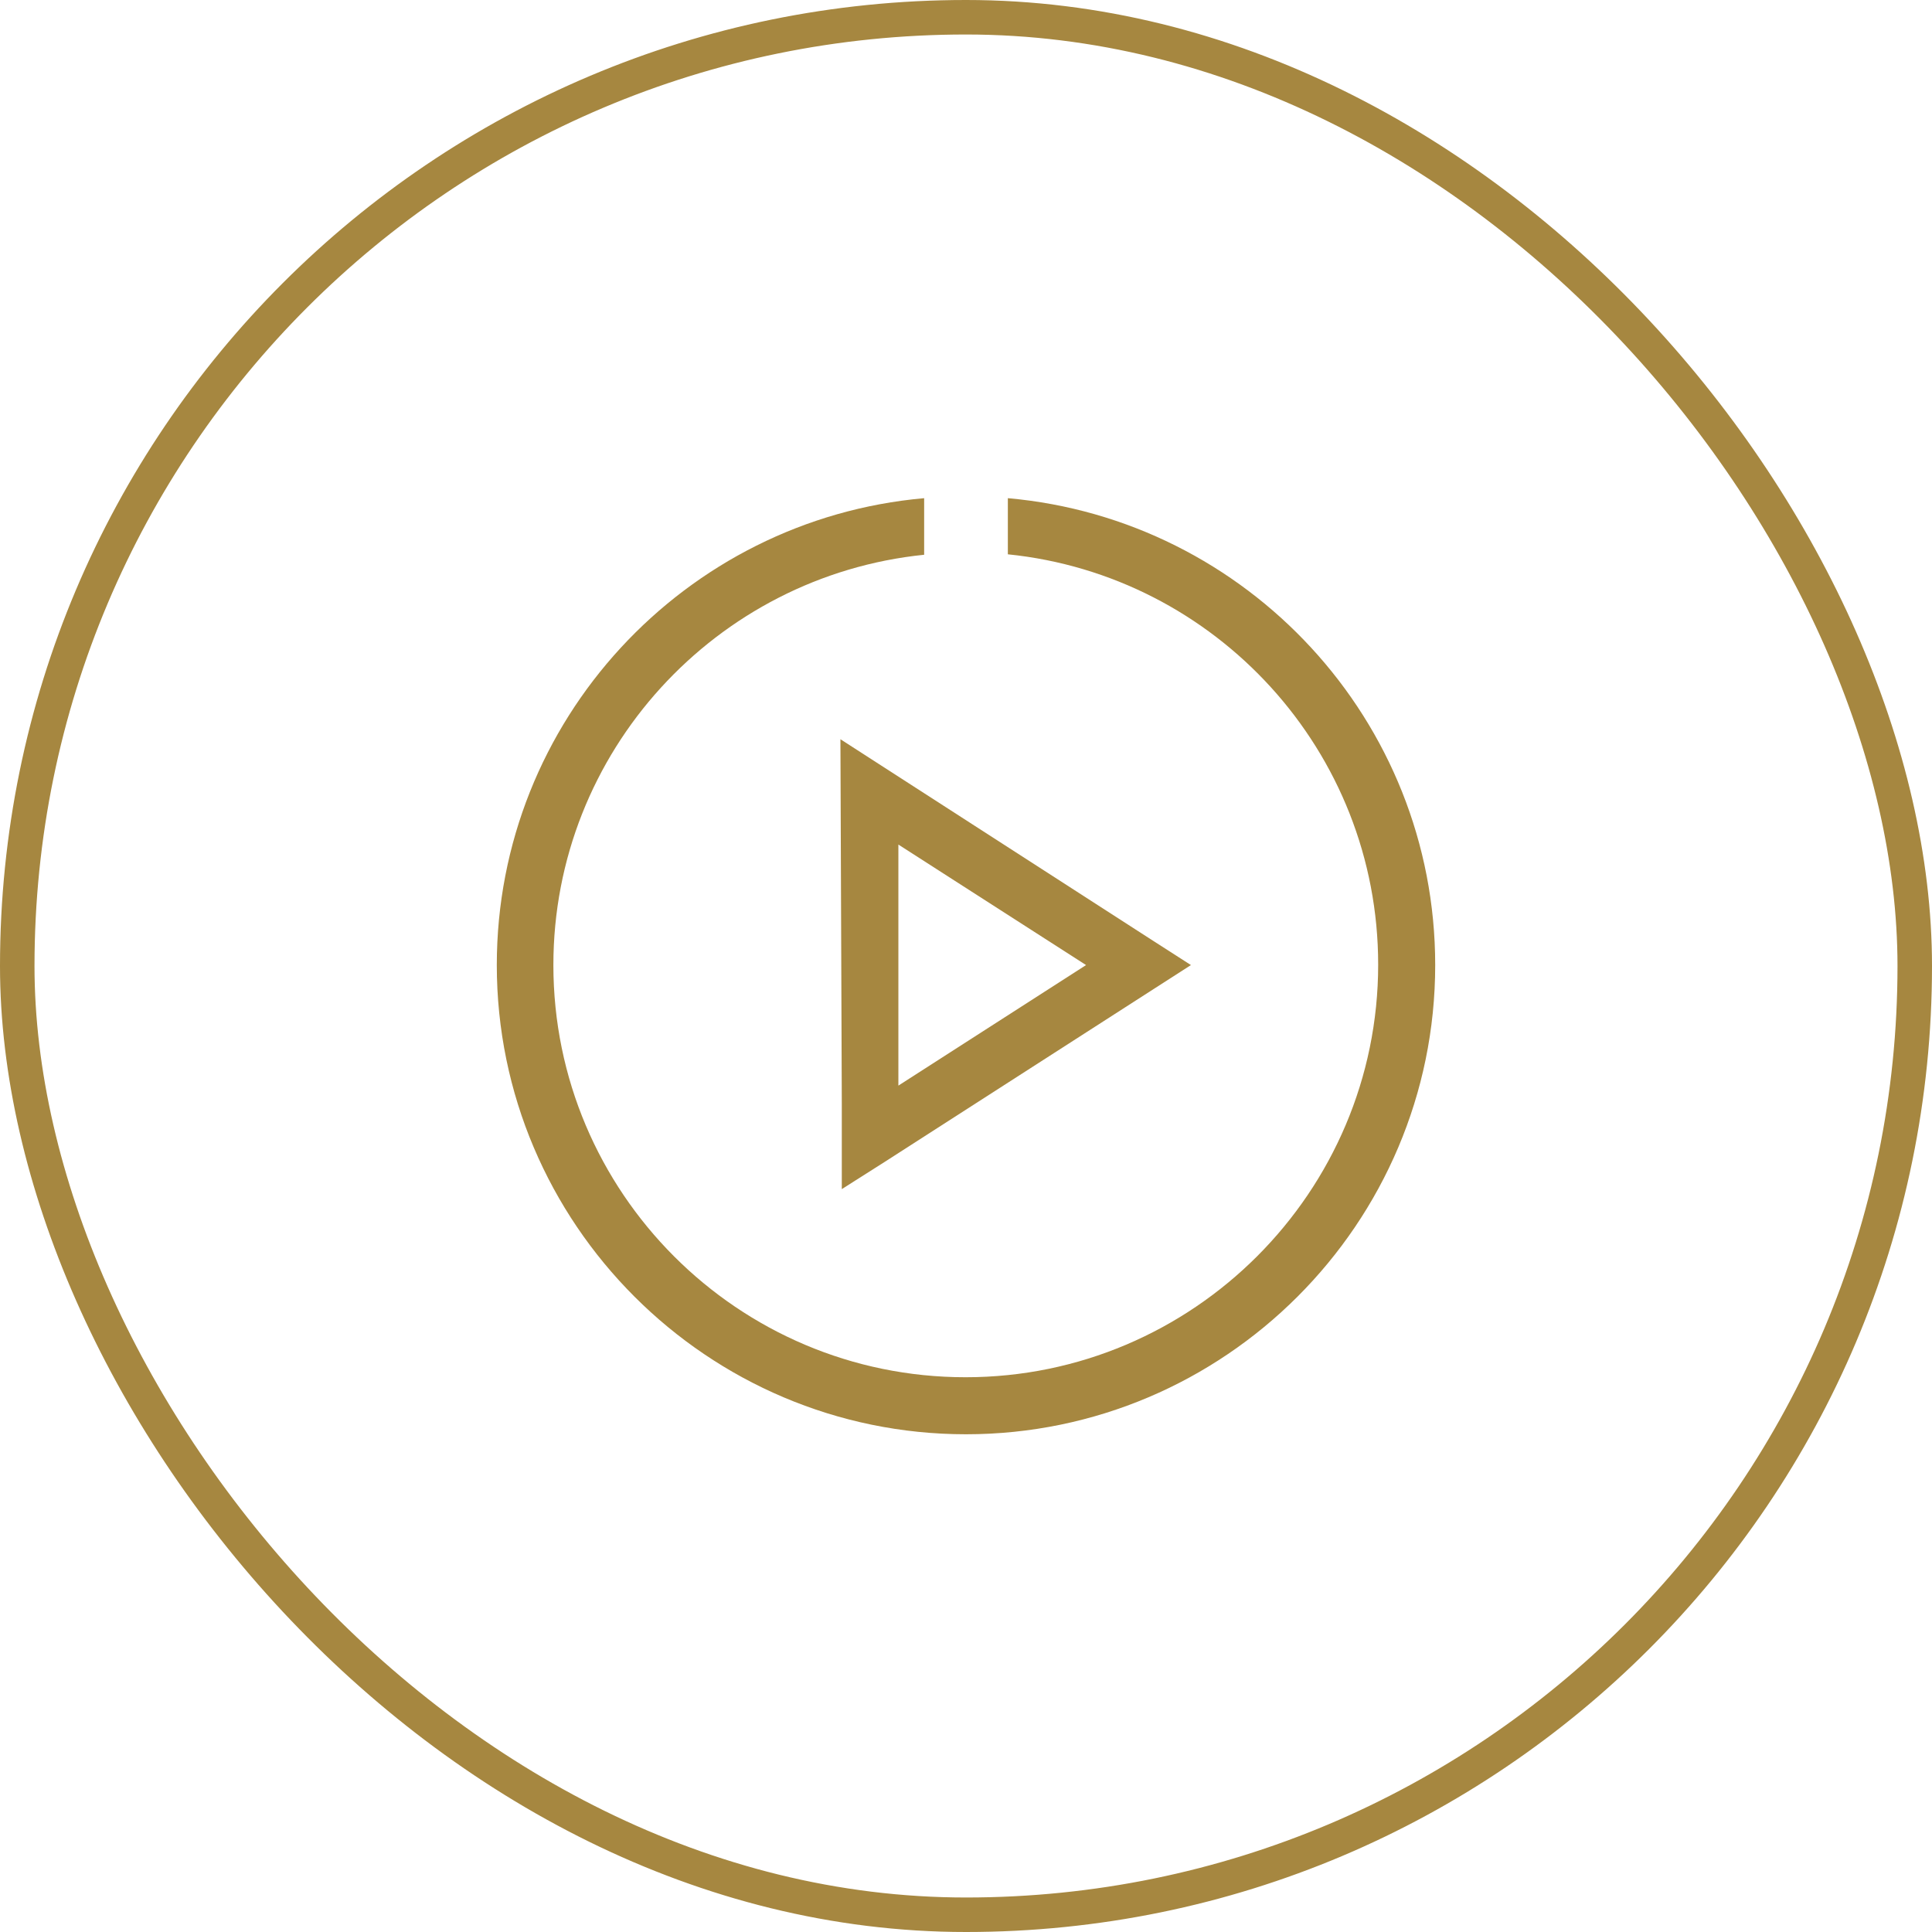 <svg width="56" height="56" viewBox="0 0 56 56" fill="none" xmlns="http://www.w3.org/2000/svg">
<rect x="0.5" y="0.5" width="55" height="55" rx="27.5" stroke="#A68740"/>
<path d="M29.213 14.427V16.067C35.24 16.68 39.947 21.773 39.947 27.96C39.947 34.547 34.587 39.92 27.987 39.92C21.387 39.92 16.04 34.56 16.04 27.973C16.04 21.787 20.76 16.693 26.787 16.08V14.44C19.853 15.053 14.4 20.88 14.4 27.973C14.4 35.467 20.507 41.573 28 41.573C35.493 41.573 41.6 35.467 41.6 27.973C41.6 20.88 36.147 15.053 29.213 14.44V14.427Z" fill="#A68740"/>
<path d="M33.44 27.28L24.36 21.427L24.4 31.973V34.467L25.64 33.68L33.44 28.667L34.52 27.973L33.44 27.28ZM26.04 31.467V24.48L31.48 27.973L26.04 31.467Z" fill="#A68740"/>
</svg>
